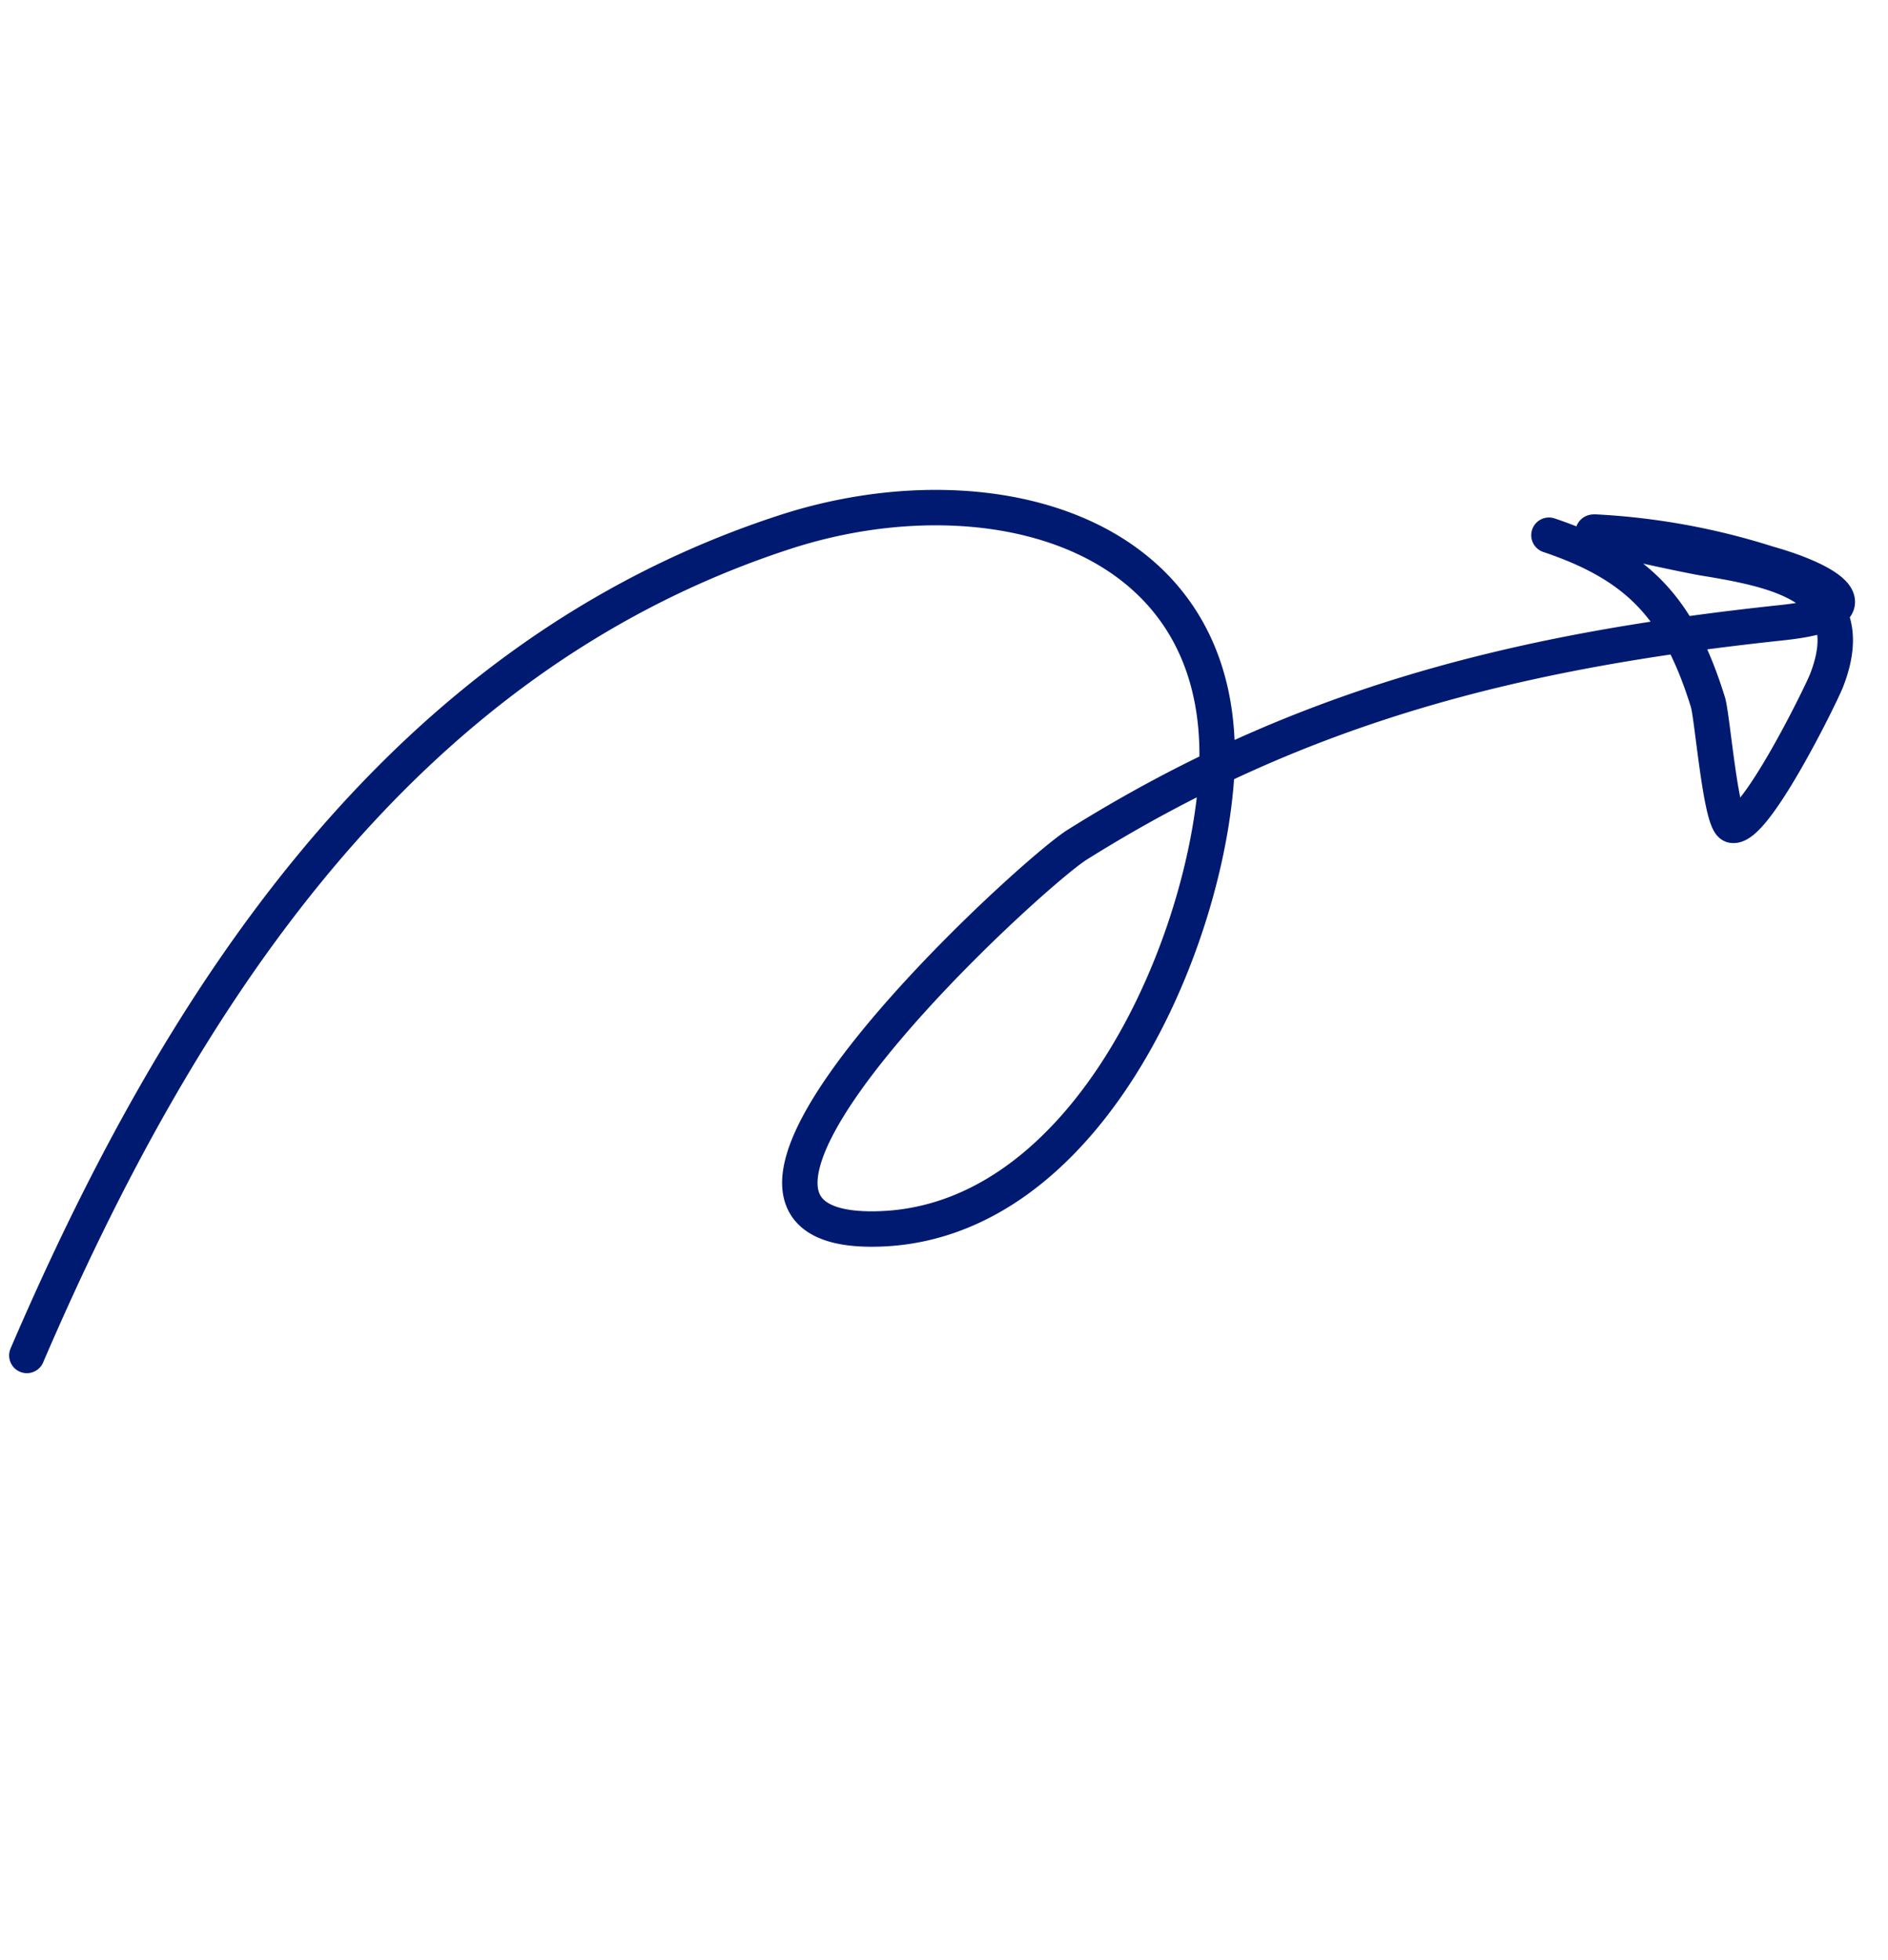 <svg xmlns="http://www.w3.org/2000/svg" width="106.584" height="110.616" viewBox="0 0 106.584 110.616"><path d="M1.338,84.4C.3,62.712,2.935,39.818,19.419,23.874c8.8-8.514,23.075-11.3,28.209,2.362,3.5,9.306,3.914,25.759-6.568,30.851-11.575,5.623-.766-21.864.934-24.591C49.95,19.731,59.777,11.612,72.27,3.783,76.95.85,73.711.477,70.095,1.135A38.732,38.732,0,0,0,60.529,3.82c-.877.422,5.206-1.087,6.154-1.372,4.064-1.221,8.8-2.47,9.27,3.16.075.9.043,9.376-1.2,9.688-.649.162-3.7-5.026-4.284-5.643C66.7,5.645,63.583,4.424,58.273,5.118" transform="translate(37.312 0.065) rotate(26)" fill="none" stroke="#001a72" stroke-linecap="round" stroke-width="2"></path></svg>